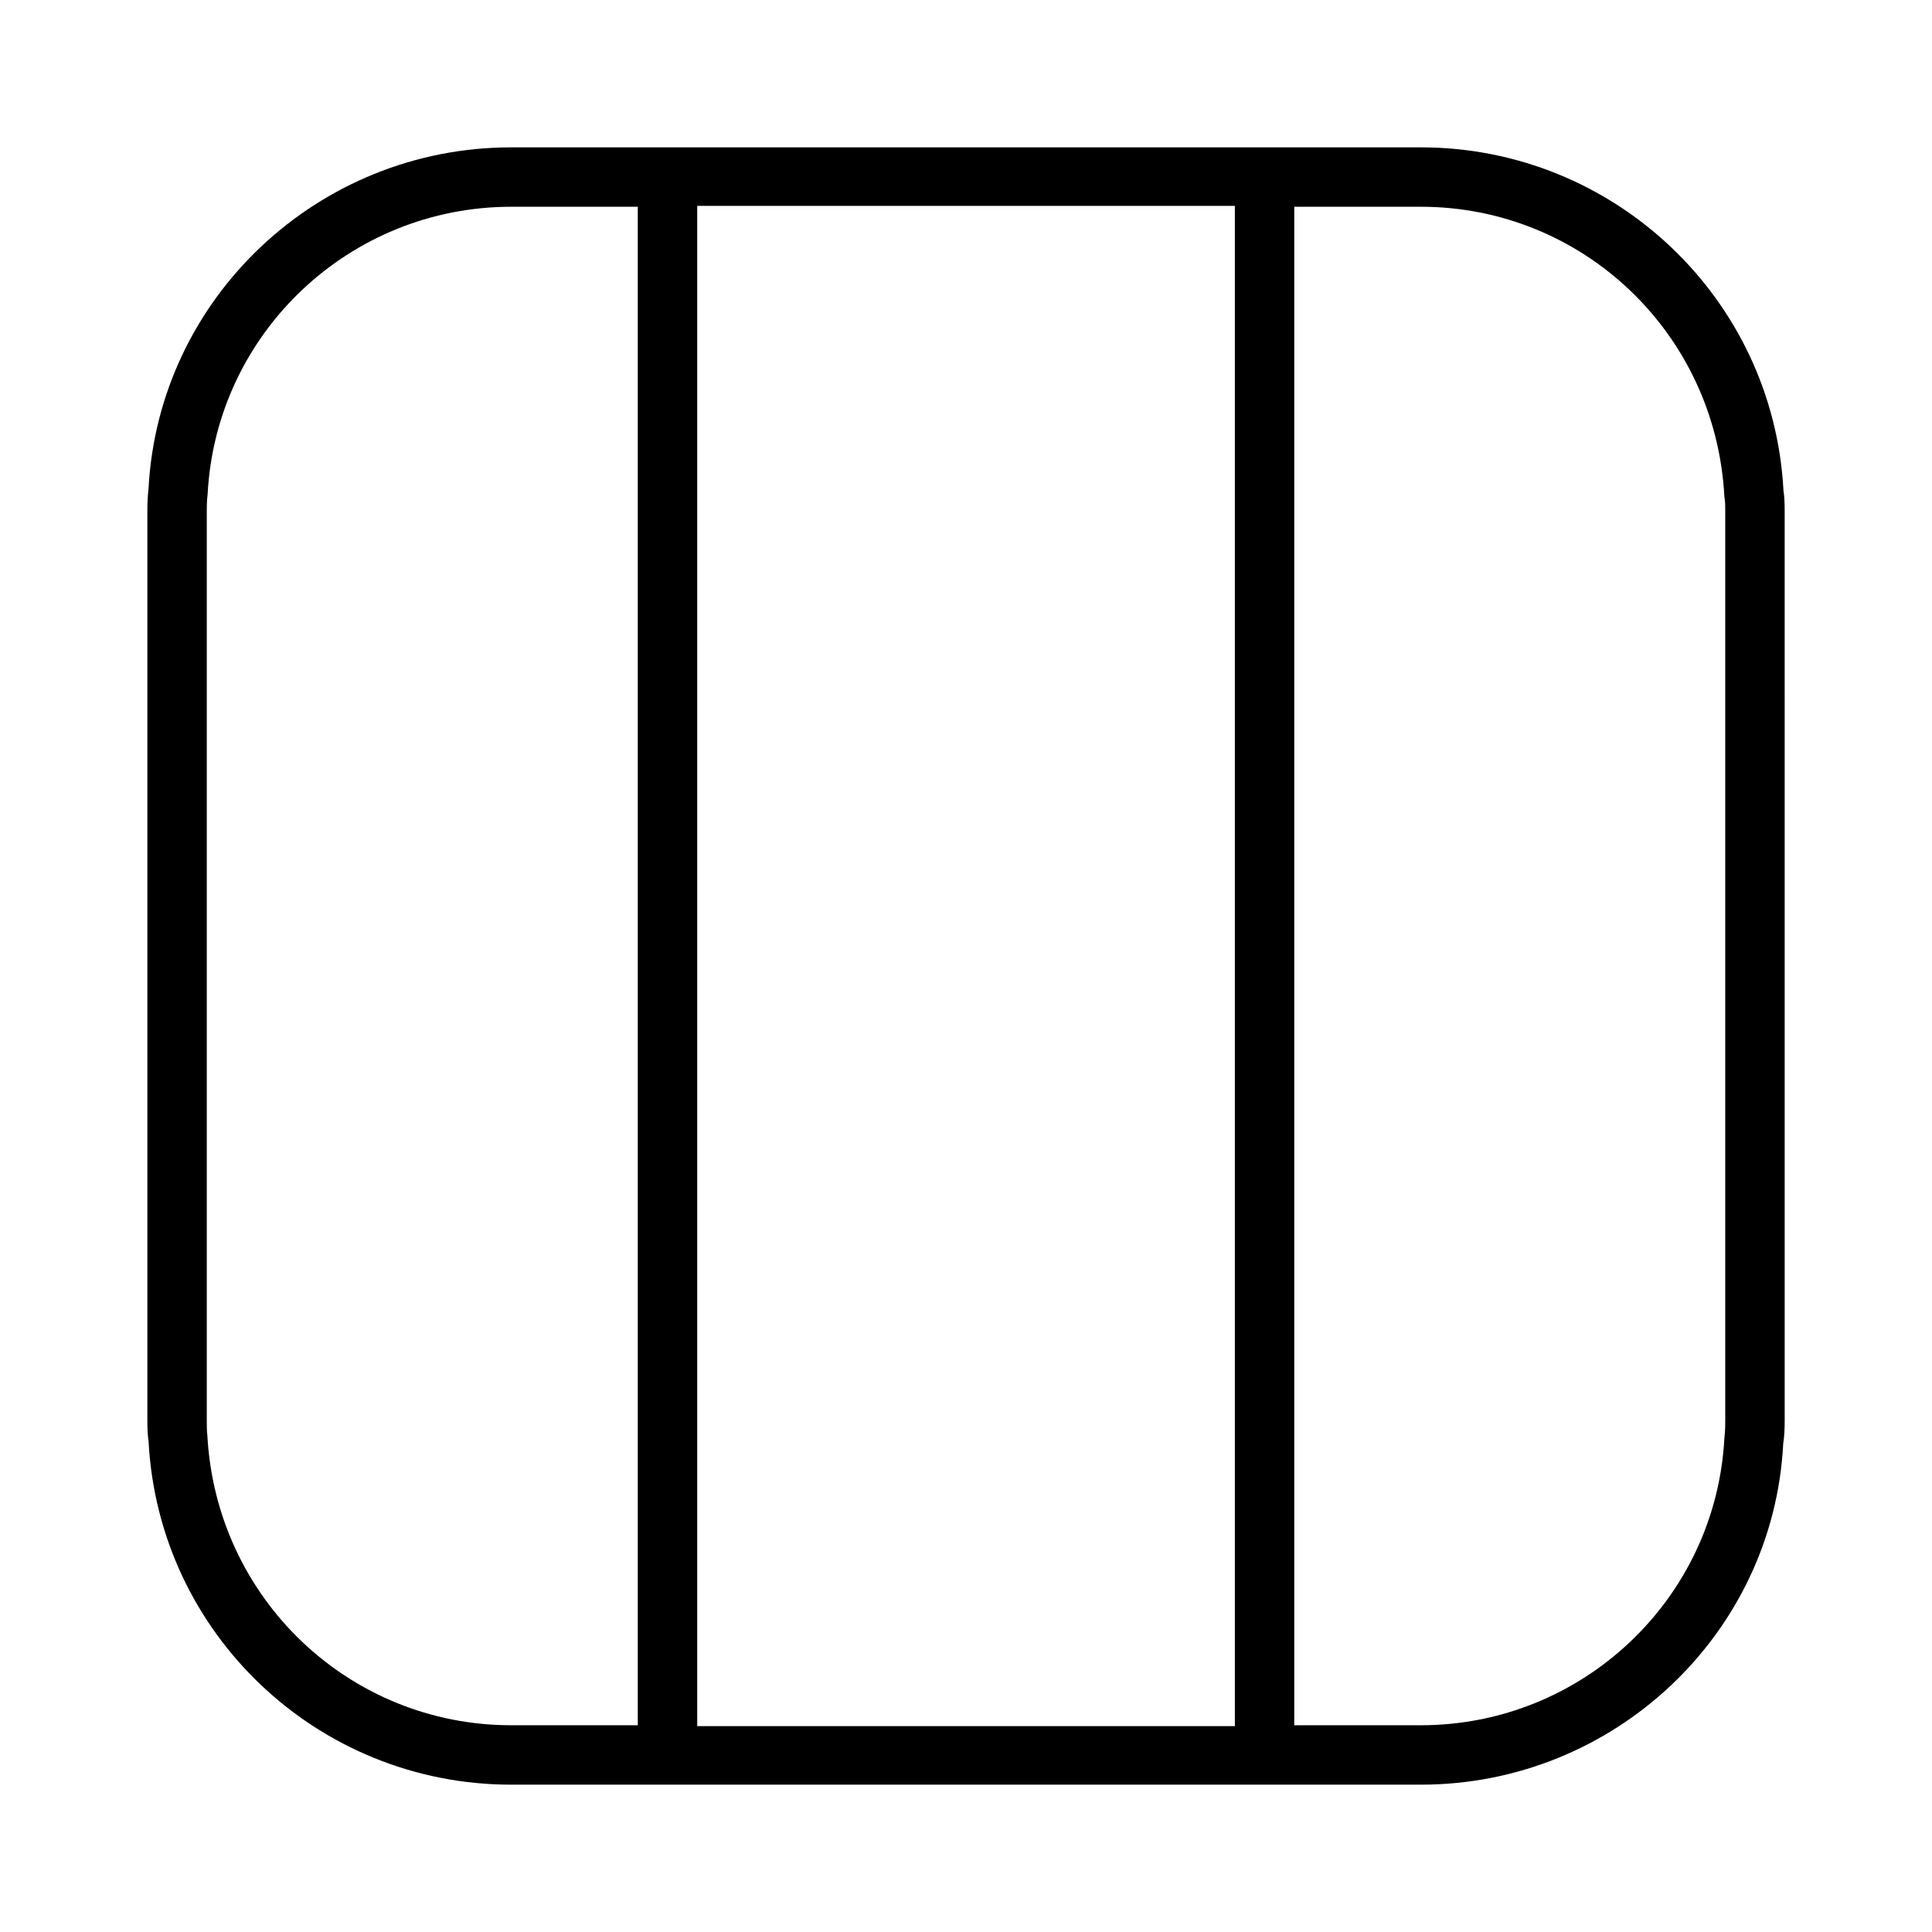 <?xml version="1.0" encoding="UTF-8"?>
<!-- Uploaded to: ICON Repo, www.iconrepo.com, Generator: ICON Repo Mixer Tools -->
<svg fill="#000000" width="800px" height="800px" version="1.1" viewBox="144 144 512 512" xmlns="http://www.w3.org/2000/svg">
 <path d="m616.64 274.05c-2.676-51.012-44.949-91-96.117-91h-241.04c-51.246 0-93.441 39.988-96.117 90.371-0.234 2.047-0.316 4.016-0.316 6.062l0.004 240.96c0 2.125 0.078 4.016 0.316 5.512 2.676 51.012 44.871 91 96.117 91h241.04c51.246 0 93.441-39.988 96.039-90.293 0.316-2.125 0.395-4.094 0.395-6.219l-0.004-240.96c0-2.125-0.082-4.094-0.316-5.43zm-303.62 327.16h-33.535c-42.824 0-78.168-33.457-80.531-76.754-0.156-1.34-0.156-2.598-0.156-4.016v-240.96c0-1.34 0-2.598 0.234-4.644 2.281-42.586 37.629-76.043 80.453-76.043h33.535zm158.23 0.238h-142.48v-402.89h142.48zm129.96-81.004c0 1.34 0 2.598-0.234 4.723-2.281 42.586-37.629 76.043-80.453 76.043h-33.535v-402.42h33.535c42.824 0 78.168 33.457 80.453 76.832 0.234 1.258 0.234 2.519 0.234 3.856z"/>
</svg>